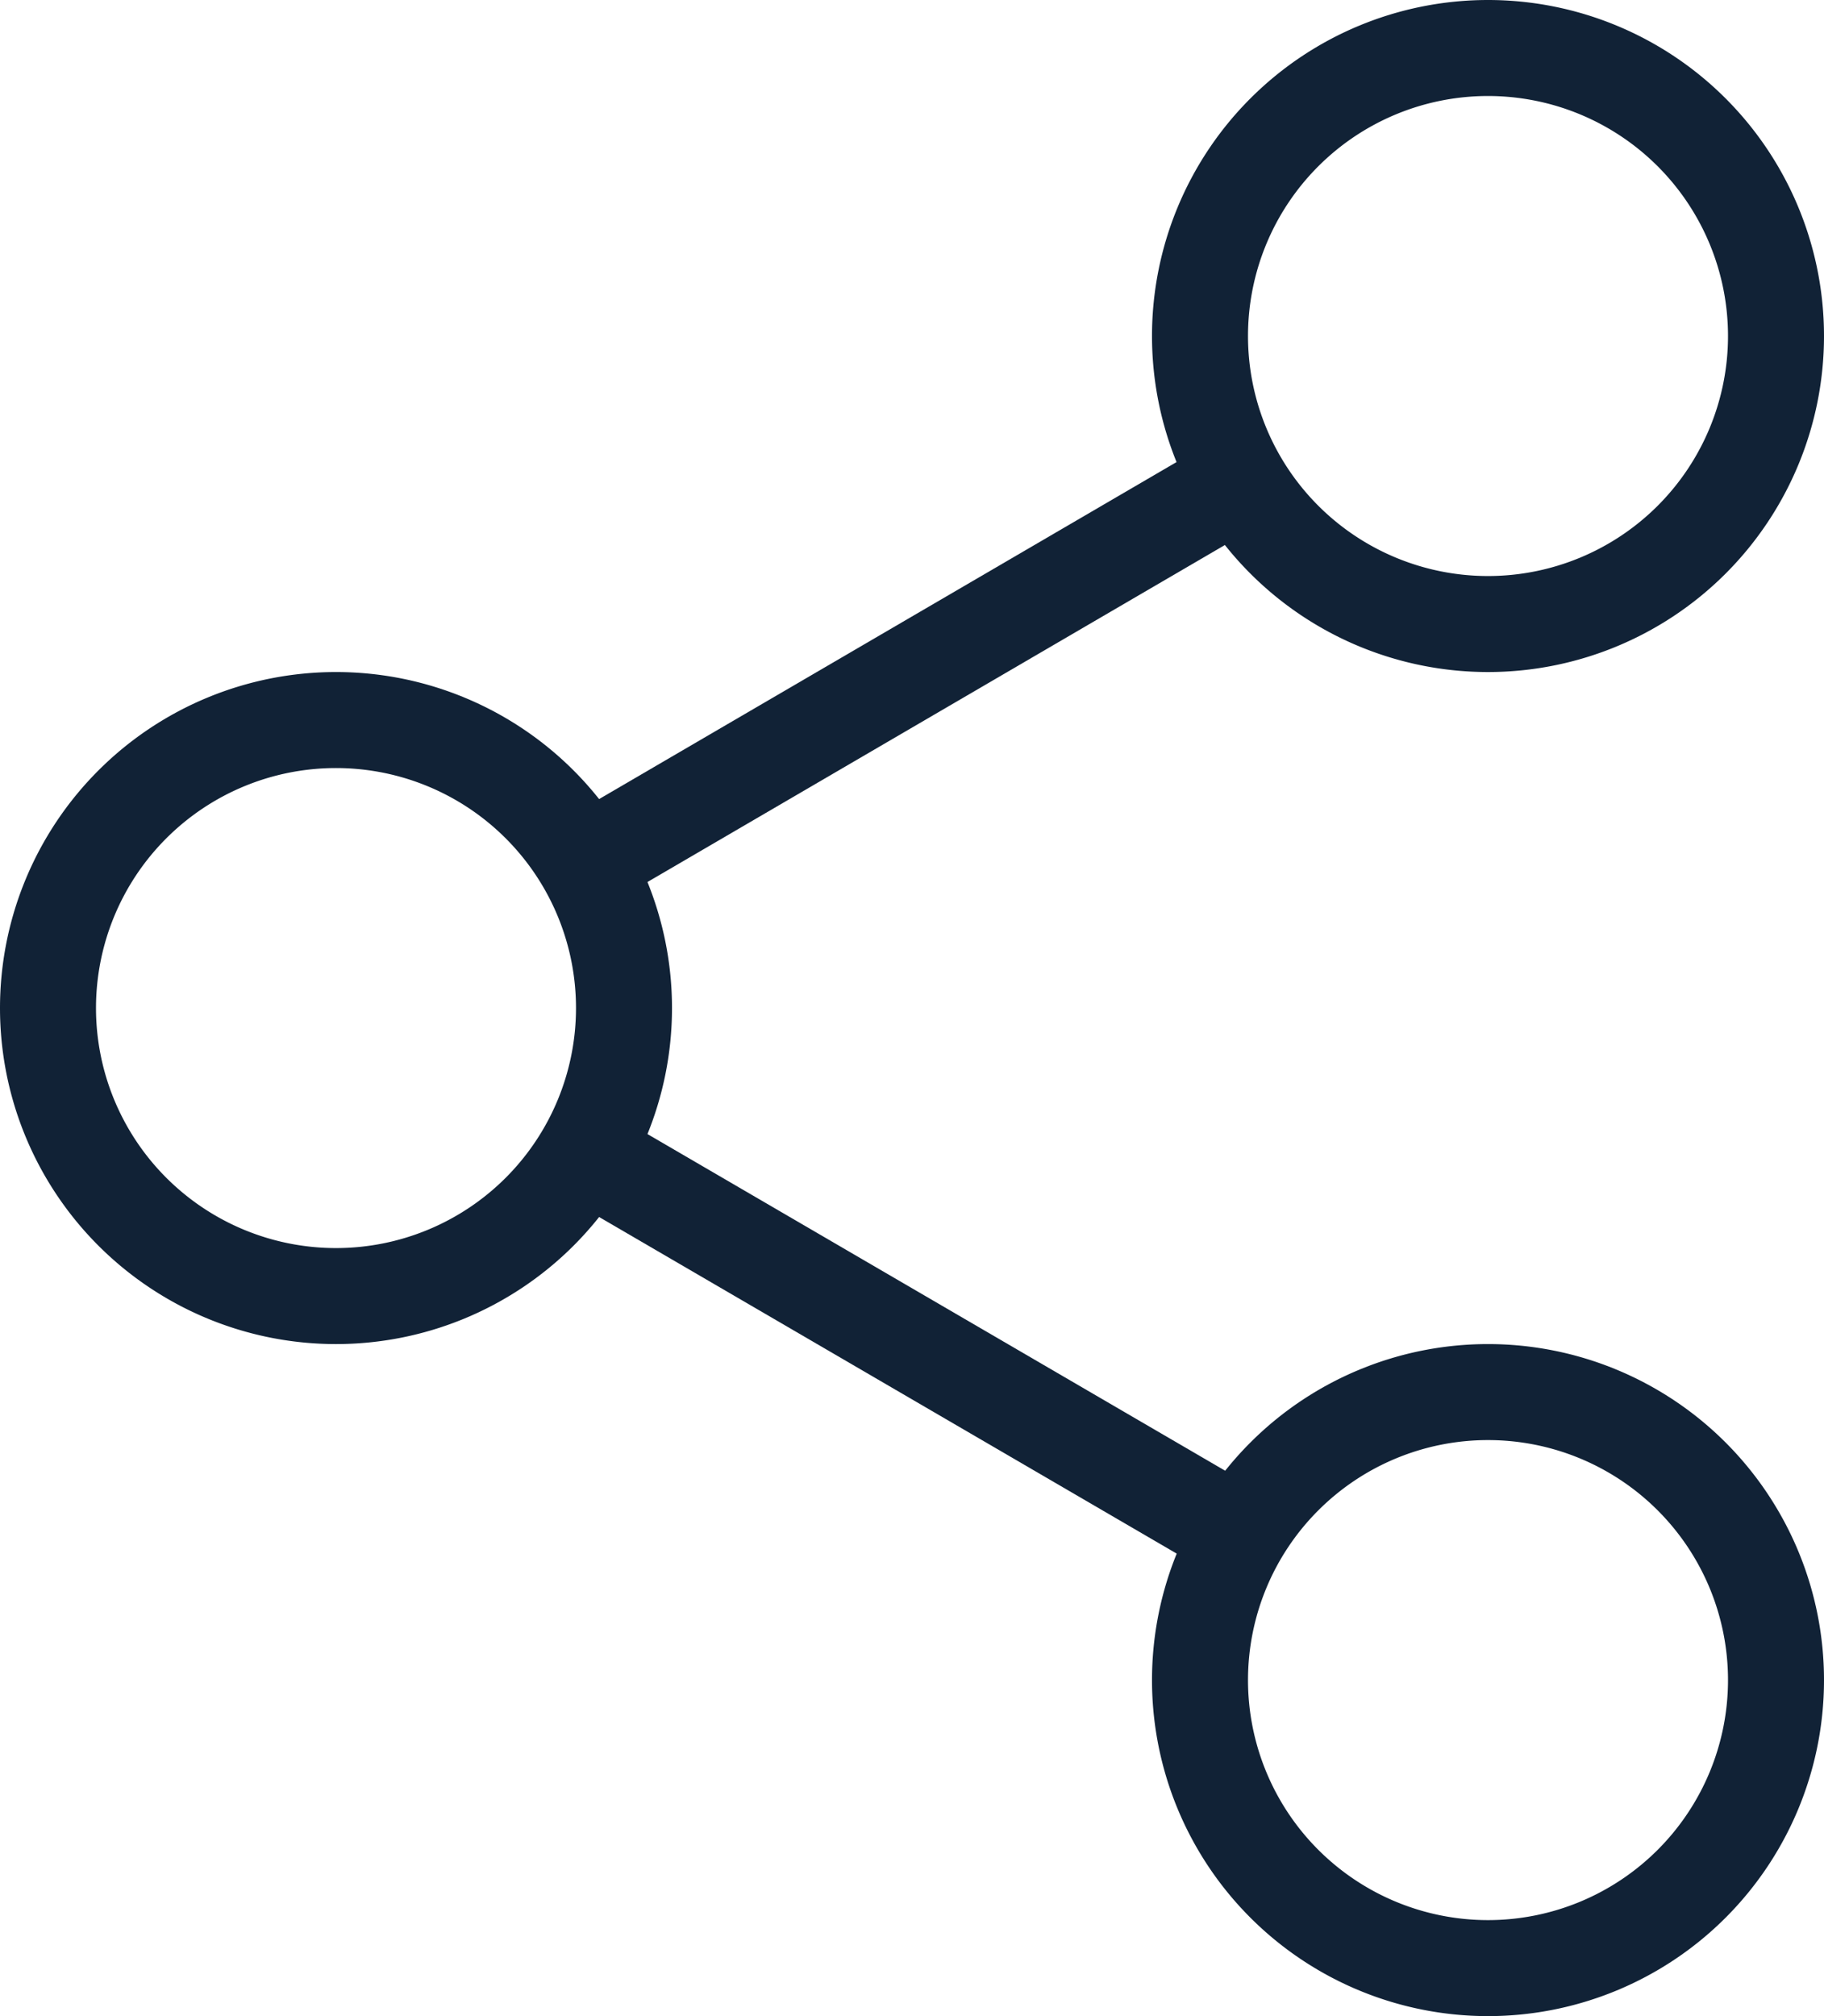 <svg xmlns="http://www.w3.org/2000/svg" width="28.5" height="31.5" viewBox="0 0 28.5 31.5">
    <g data-name="Grupo 3786">
        <g data-name="Grupo 3784">
            <g data-name="Icon feather-share-2">
                <path data-name="Trazado 7258" d="M31.5 7.5A4.5 4.5 0 1 1 27 3a4.5 4.5 0 0 1 4.5 4.5z" style="fill:none;stroke:#112236;stroke-width:1.5px" transform="translate(-3.75 -2.25)"/>
                <path data-name="Trazado 7259" d="M13.5 18A4.5 4.5 0 1 1 9 13.5a4.5 4.5 0 0 1 4.5 4.5z" style="fill:none;stroke:#112236;stroke-width:1.5px" transform="translate(-3.75 -2.25)"/>
                <path data-name="Trazado 7260" d="M31.5 28.5A4.5 4.5 0 1 1 27 24a4.5 4.5 0 0 1 4.5 4.5z" style="fill:none;stroke:#112236;stroke-width:1.5px" transform="translate(-3.75 -2.25)"/>
                <path data-name="Trazado 7261" d="m12.885 20.265 10.245 5.97" style="stroke-linejoin:round;fill:none;stroke:#112236;stroke-width:1.5px" transform="translate(-3.75 -2.25)"/>
                <path data-name="Trazado 7262" d="m23.115 9.765-10.23 5.97" style="stroke-linejoin:round;fill:none;stroke:#112236;stroke-width:1.5px" transform="translate(-3.75 -2.25)"/>
            </g>
        </g>
    </g>
</svg>
